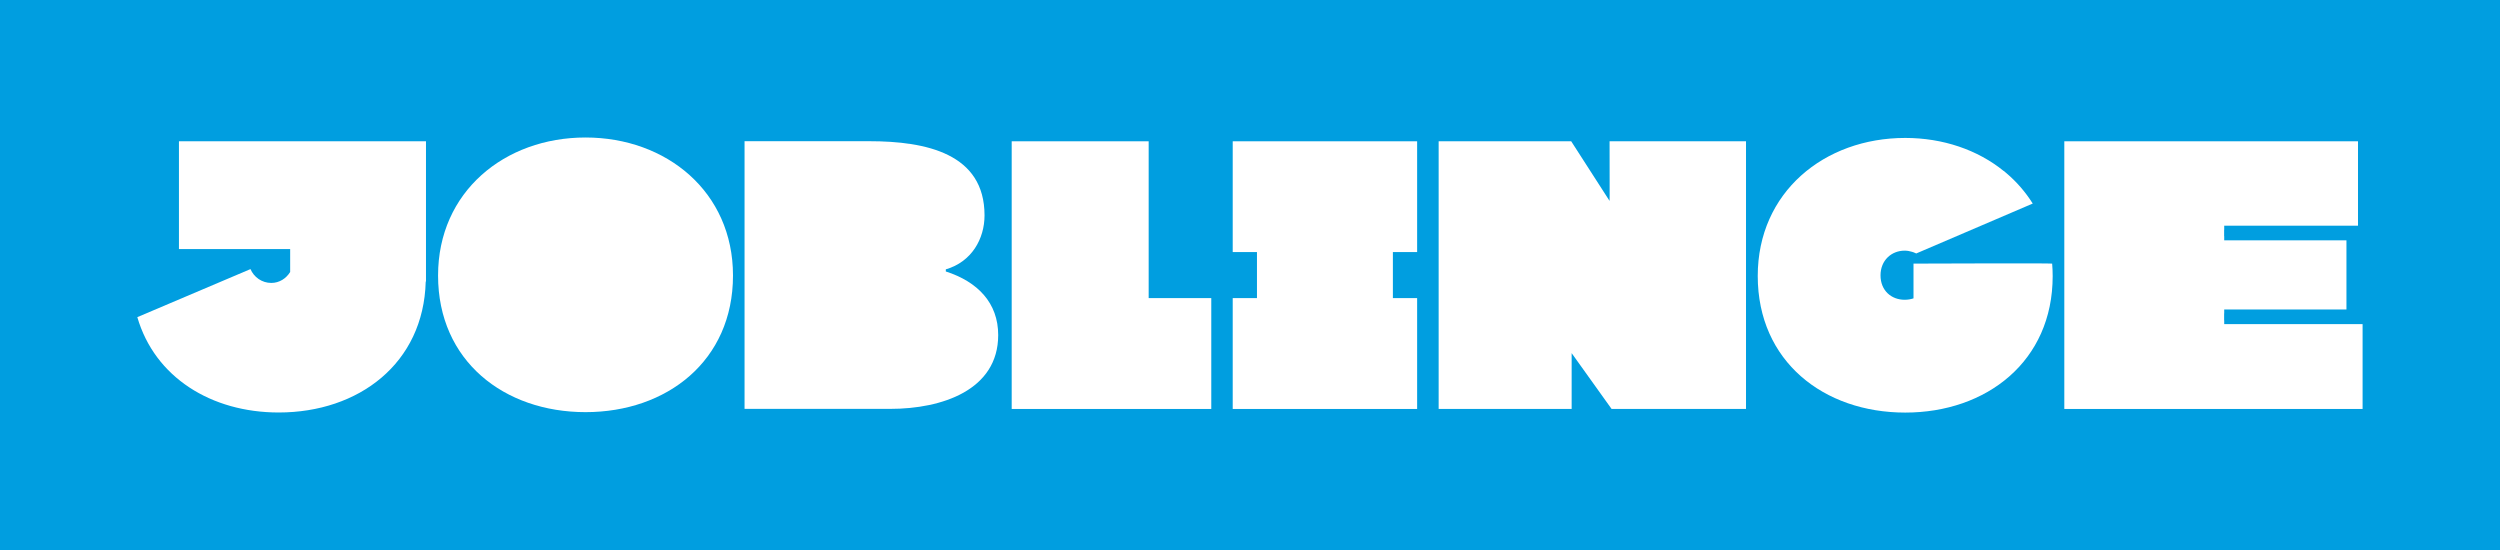 <?xml version="1.0" encoding="utf-8"?>
<!-- Generator: Adobe Illustrator 24.1.2, SVG Export Plug-In . SVG Version: 6.00 Build 0)  -->
<svg version="1.1" id="Ebene_1" xmlns="http://www.w3.org/2000/svg" xmlns:xlink="http://www.w3.org/1999/xlink" x="0px" y="0px"
	 viewBox="0 0 283.46 62.36" style="enable-background:new 0 0 283.46 62.36;" xml:space="preserve">
<style type="text/css">
	.st0{fill:#009EE0;}
	.st1{fill:none;}
	.st2{fill:#FFFFFF;}
</style>
<rect x="0" y="0" class="st0" width="283.46" height="62.36"/>
<rect x="0" y="0.04" class="st1" width="283.46" height="62.27"/>
<g>
	<polygon class="st2" points="234.06,16.02 234.06,46.37 267.88,46.37 267.88,36.75 252.19,36.75 252.19,36.32 252.18,36.32 
		252.18,35.54 252.19,35.54 252.19,35.09 266.05,35.09 266.05,27.25 252.19,27.25 252.19,26.77 252.18,26.77 252.18,26.06 
		252.19,26.06 252.19,25.59 267.36,25.59 267.36,16.02 	"/>
	<path class="st2" d="M216.02,46.78c-9.22,0-16.72-5.8-16.72-15.49c0-9.49,7.54-15.65,16.72-15.65c4.28,0,8.21,1.35,11.17,3.75
		l0.01-0.01c0.05,0.04,0.11,0.09,0.16,0.14c0.04,0.04,0.09,0.07,0.13,0.11c1.17,0.99,2.17,2.15,2.99,3.45l-13.21,5.66
		c-0.05-0.03-0.1-0.05-0.16-0.07c-0.11-0.05-0.21-0.09-0.33-0.12c-0.26-0.08-0.53-0.13-0.82-0.13c-1.5,0-2.74,1.1-2.74,2.8
		c0,1.73,1.23,2.77,2.74,2.77c0.35,0,0.69-0.06,1-0.16v-3.94c0,0,15.71-0.06,15.72,0c0.04,0.47,0.06,0.93,0.06,1.42
		C232.74,40.97,225.24,46.78,216.02,46.78"/>
	<path class="st2" d="M197.97,46.37h-15.24l-4.53-6.33v6.33c0,0.01-15.08,0-15.08,0V16.02h15.03l4.35,6.76c0.02,0.02,0-4.19,0-6.76
		h15.47V46.37z"/>
	<polygon class="st2" points="139.77,16.02 139.77,28.58 142.52,28.58 142.52,33.8 139.77,33.8 139.77,46.37 160.68,46.37 
		160.68,33.8 157.93,33.8 157.93,28.58 160.68,28.58 160.68,16.02 	"/>
	<polygon class="st2" points="114.71,16.02 114.71,46.37 137.34,46.37 137.34,33.8 130.24,33.8 130.24,16.02 	"/>
	<path class="st2" d="M100.95,46.36H84.42V16.01h14.14c6.47,0,13.07,1.41,13.07,8.41c0,2.66-1.46,5.27-4.39,6.12v0.24
		c3.63,1.17,5.94,3.58,5.94,7.21C113.18,44.23,106.8,46.36,100.95,46.36"/>
	<path class="st2" d="M66.39,46.73c-9.22,0-16.72-5.8-16.72-15.49c0-9.49,7.54-15.65,16.72-15.65c9.18,0,16.72,6.16,16.72,15.65
		C83.11,40.92,75.61,46.73,66.39,46.73"/>
	<path class="st2" d="M48.32,31.92h-0.05c-0.24,9.29-7.6,14.85-16.67,14.85c-7.66,0-14.05-4-16.03-10.81l12.83-5.45
		c0.39,0.92,1.3,1.57,2.36,1.57c0.92,0,1.69-0.51,2.14-1.24v-2.6h-8.7v0h-3.91V16.02h28.01V31.92z"/>
</g>
</svg>
